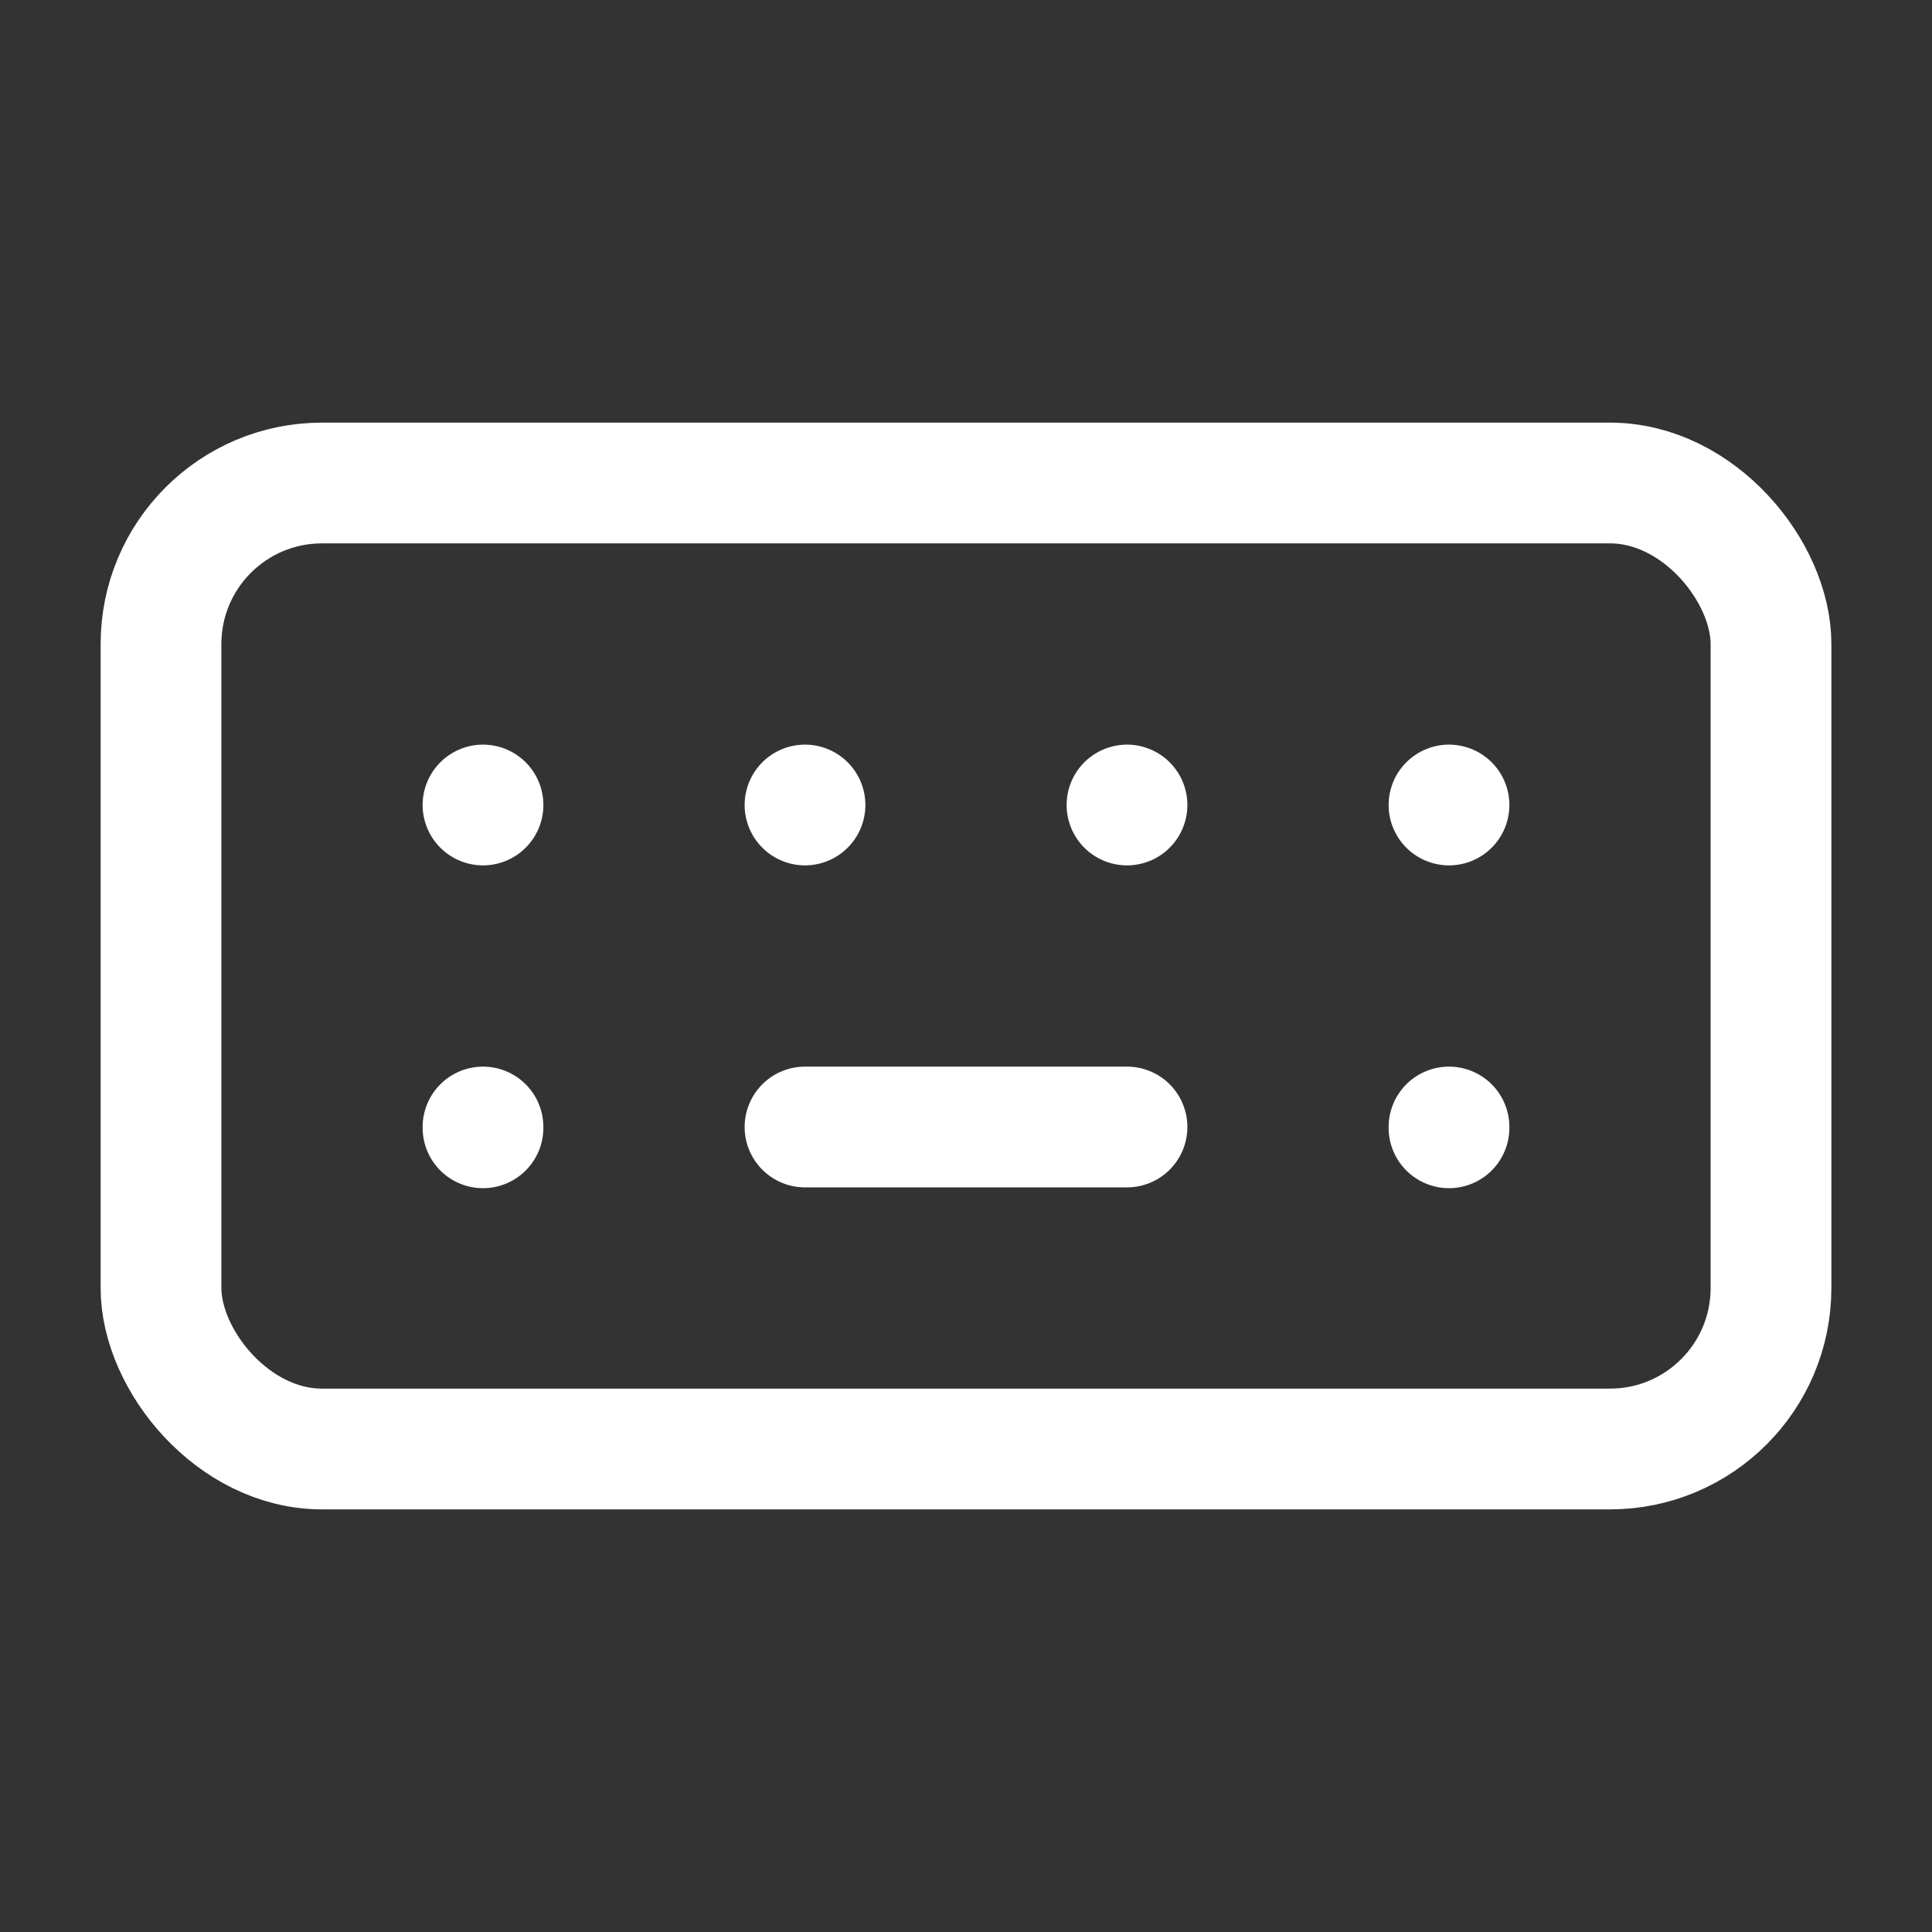 <svg xmlns="http://www.w3.org/2000/svg" width="44" height="44" viewBox="0 0 24 24" stroke-width="1.5" stroke="white" fill="none" stroke-linecap="round" stroke-linejoin="round">
  <rect x="0" y="0" width="24" height="24" fill="#333333" stroke="none"/>
  <rect x="2" y="6" width="20" height="12" rx="2" />
  <line x1="6" y1="10" x2="6" y2="10" />
  <line x1="10" y1="10" x2="10" y2="10" />
  <line x1="14" y1="10" x2="14" y2="10" />
  <line x1="18" y1="10" x2="18" y2="10" />
  <line x1="6" y1="14" x2="6" y2="14.01" />
  <line x1="18" y1="14" x2="18" y2="14.01" />
  <line x1="10" y1="14" x2="14" y2="14" />
</svg>